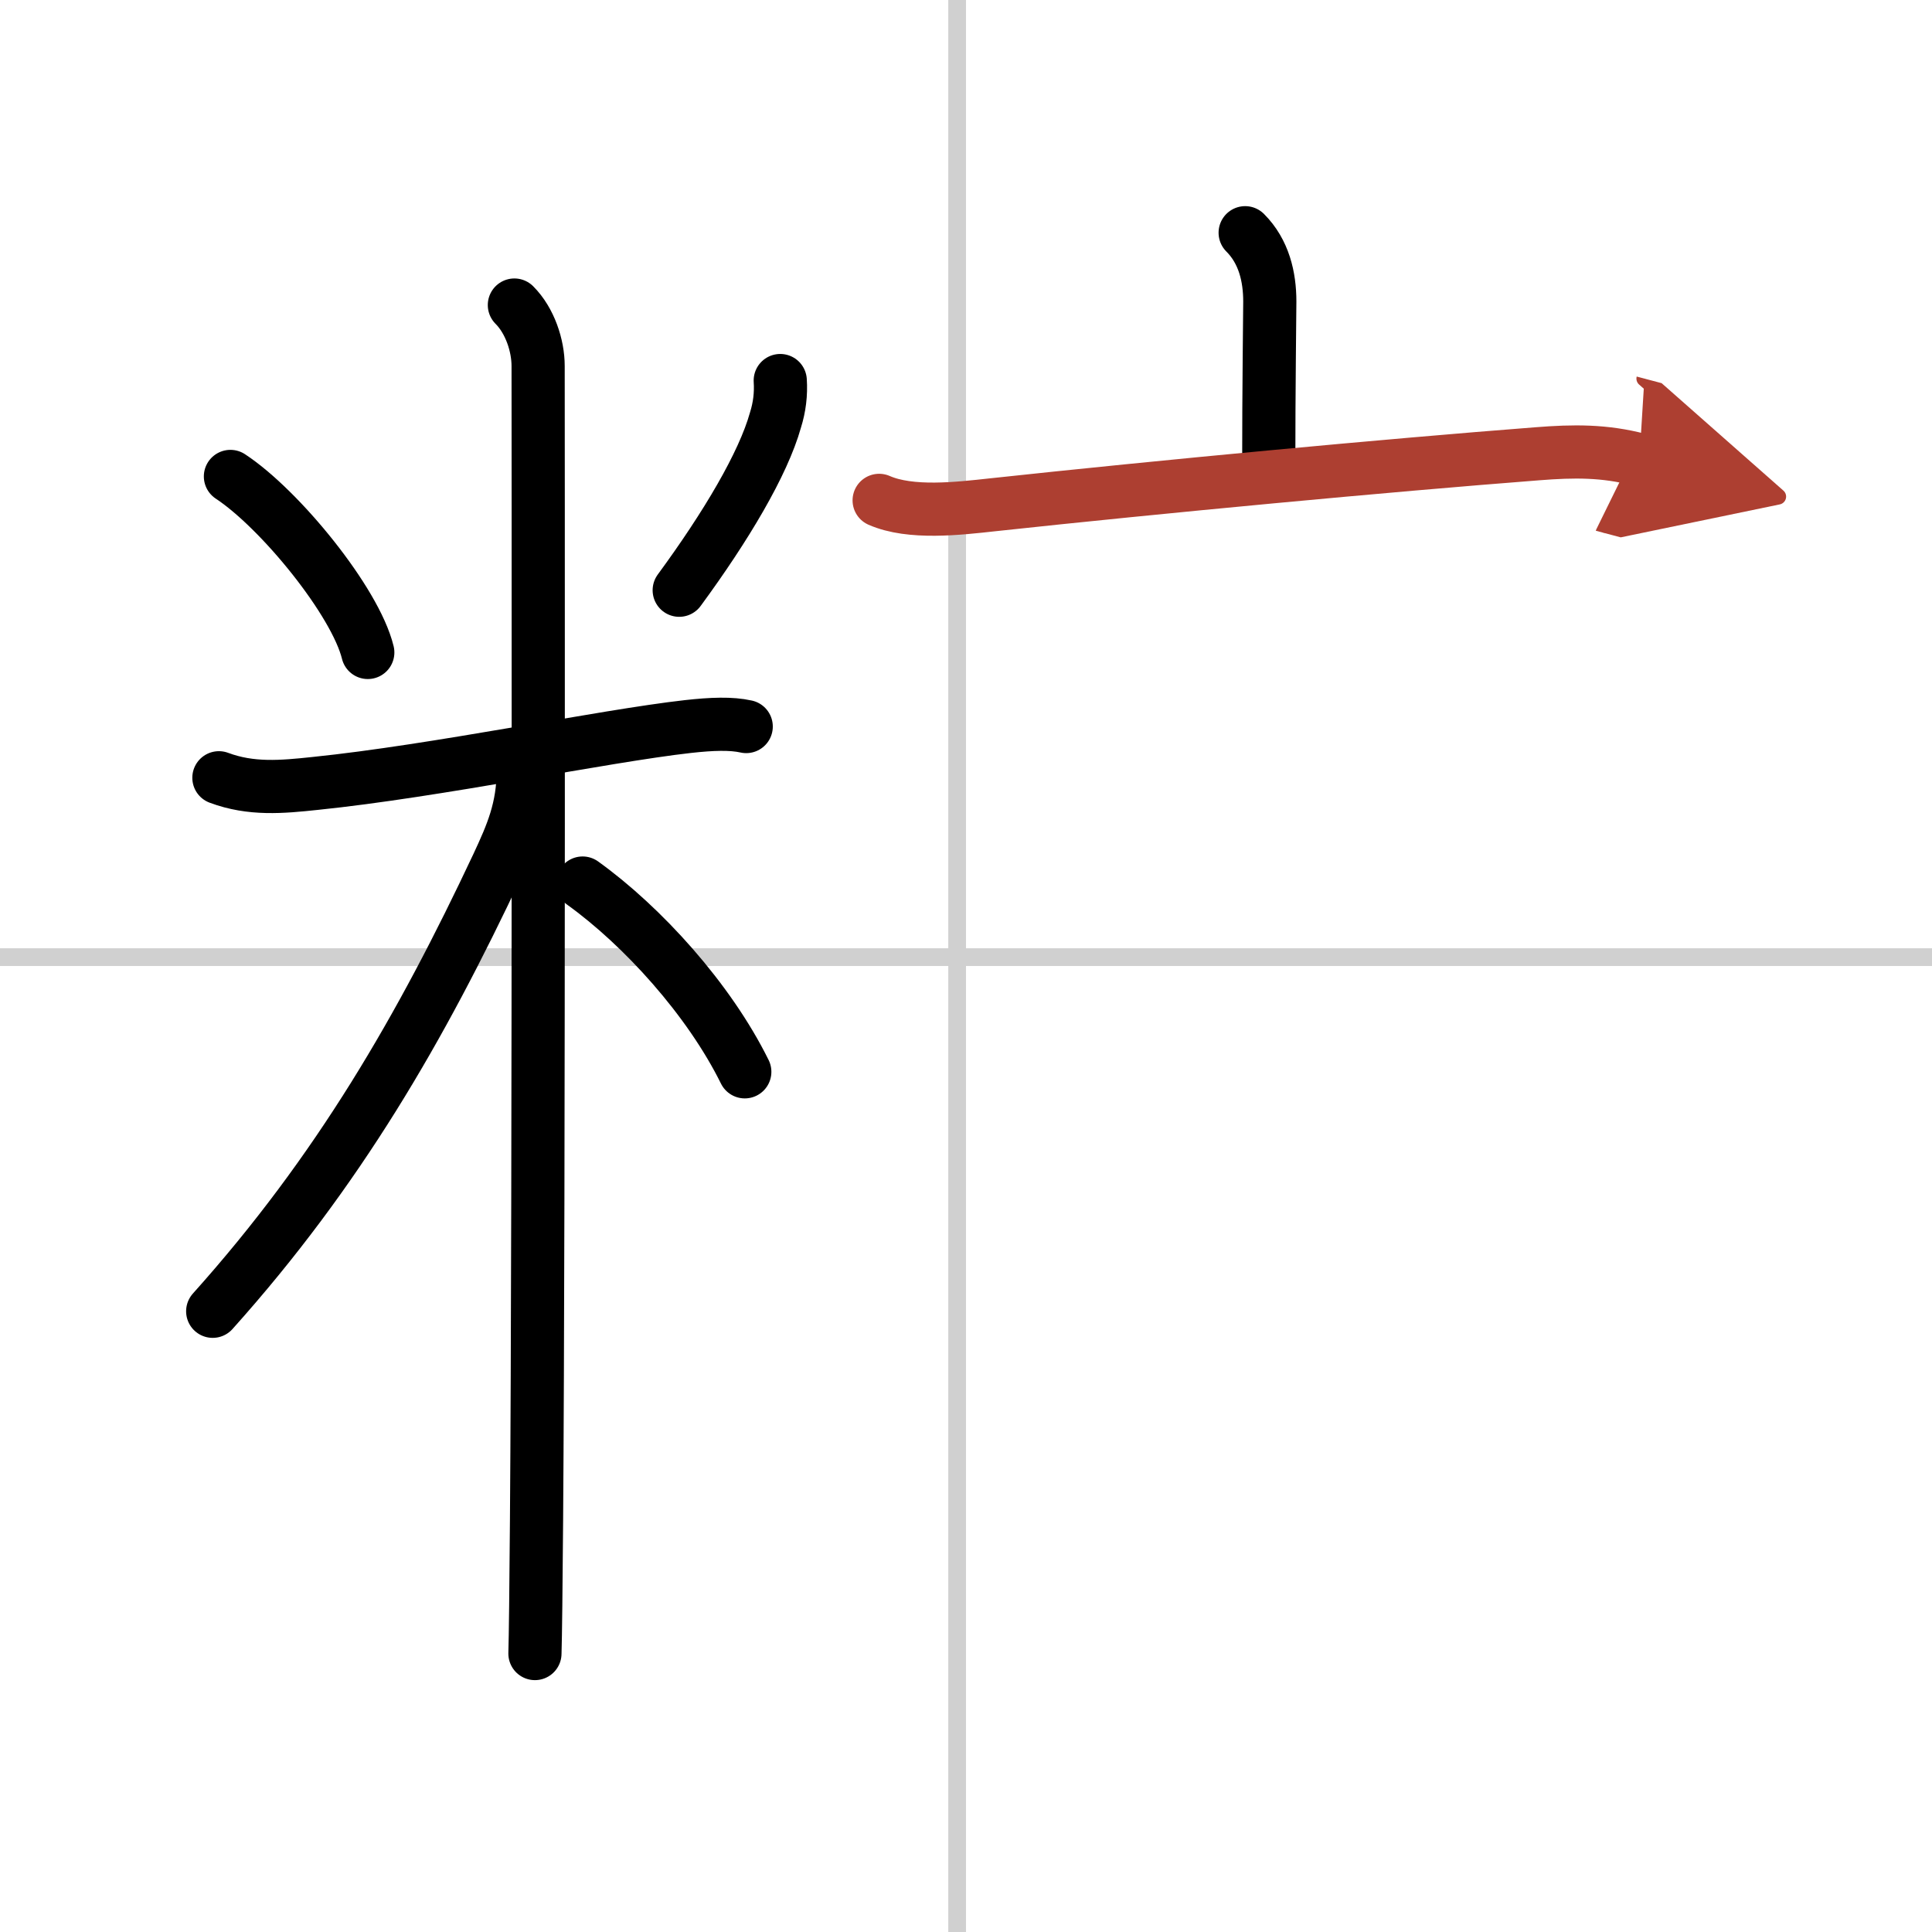 <svg width="400" height="400" viewBox="0 0 109 109" xmlns="http://www.w3.org/2000/svg"><defs><marker id="a" markerWidth="4" orient="auto" refX="1" refY="5" viewBox="0 0 10 10"><polyline points="0 0 10 5 0 10 1 5" fill="#ad3f31" stroke="#ad3f31"/></marker></defs><g fill="none" stroke="#000" stroke-linecap="round" stroke-linejoin="round" stroke-width="3"><rect width="100%" height="100%" fill="#fff" stroke="#fff"/><line x1="54" x2="54" y2="109" stroke="#d0d0d0" stroke-width="1"/><line x2="109" y1="54" y2="54" stroke="#d0d0d0" stroke-width="1"/><path d="m13 26.88c2.81 1.85 7.05 7.06 7.75 9.93"/><path d="m44.02 21.47c0.05 0.76-0.04 1.5-0.27 2.23-0.69 2.47-2.78 5.99-5.43 9.6"/><path d="m12.35 43.88c1.82 0.68 3.55 0.52 5.43 0.32 6.84-0.7 16.24-2.67 21.03-3.21 1.35-0.15 2.44-0.19 3.29 0"/><path d="m29.02 17.21c0.88 0.88 1.34 2.29 1.34 3.44 0 0.76 0.05 46.3-0.09 65.1-0.03 3.86-0.06 6.58-0.09 7.54"/><path d="M29.52,43.46c0,2.16-0.64,3.61-1.44,5.33C23.75,58,19.1,66.06,12,73.98"/><path d="m32.87 49.82c3.38 2.43 7.13 6.56 9.15 10.65"/><path d="m70.25 13.13c1.06 1.06 1.39 2.49 1.39 3.88 0 0.72-0.06 4.69-0.06 9.54"/><path d="m49.6 28.23c1.78 0.78 4.48 0.46 6.4 0.25 9.45-1.02 22.31-2.23 30.75-2.88 2.02-0.16 3.78-0.18 5.74 0.34" marker-end="url(#a)" stroke="#ad3f31"/></g></svg>
